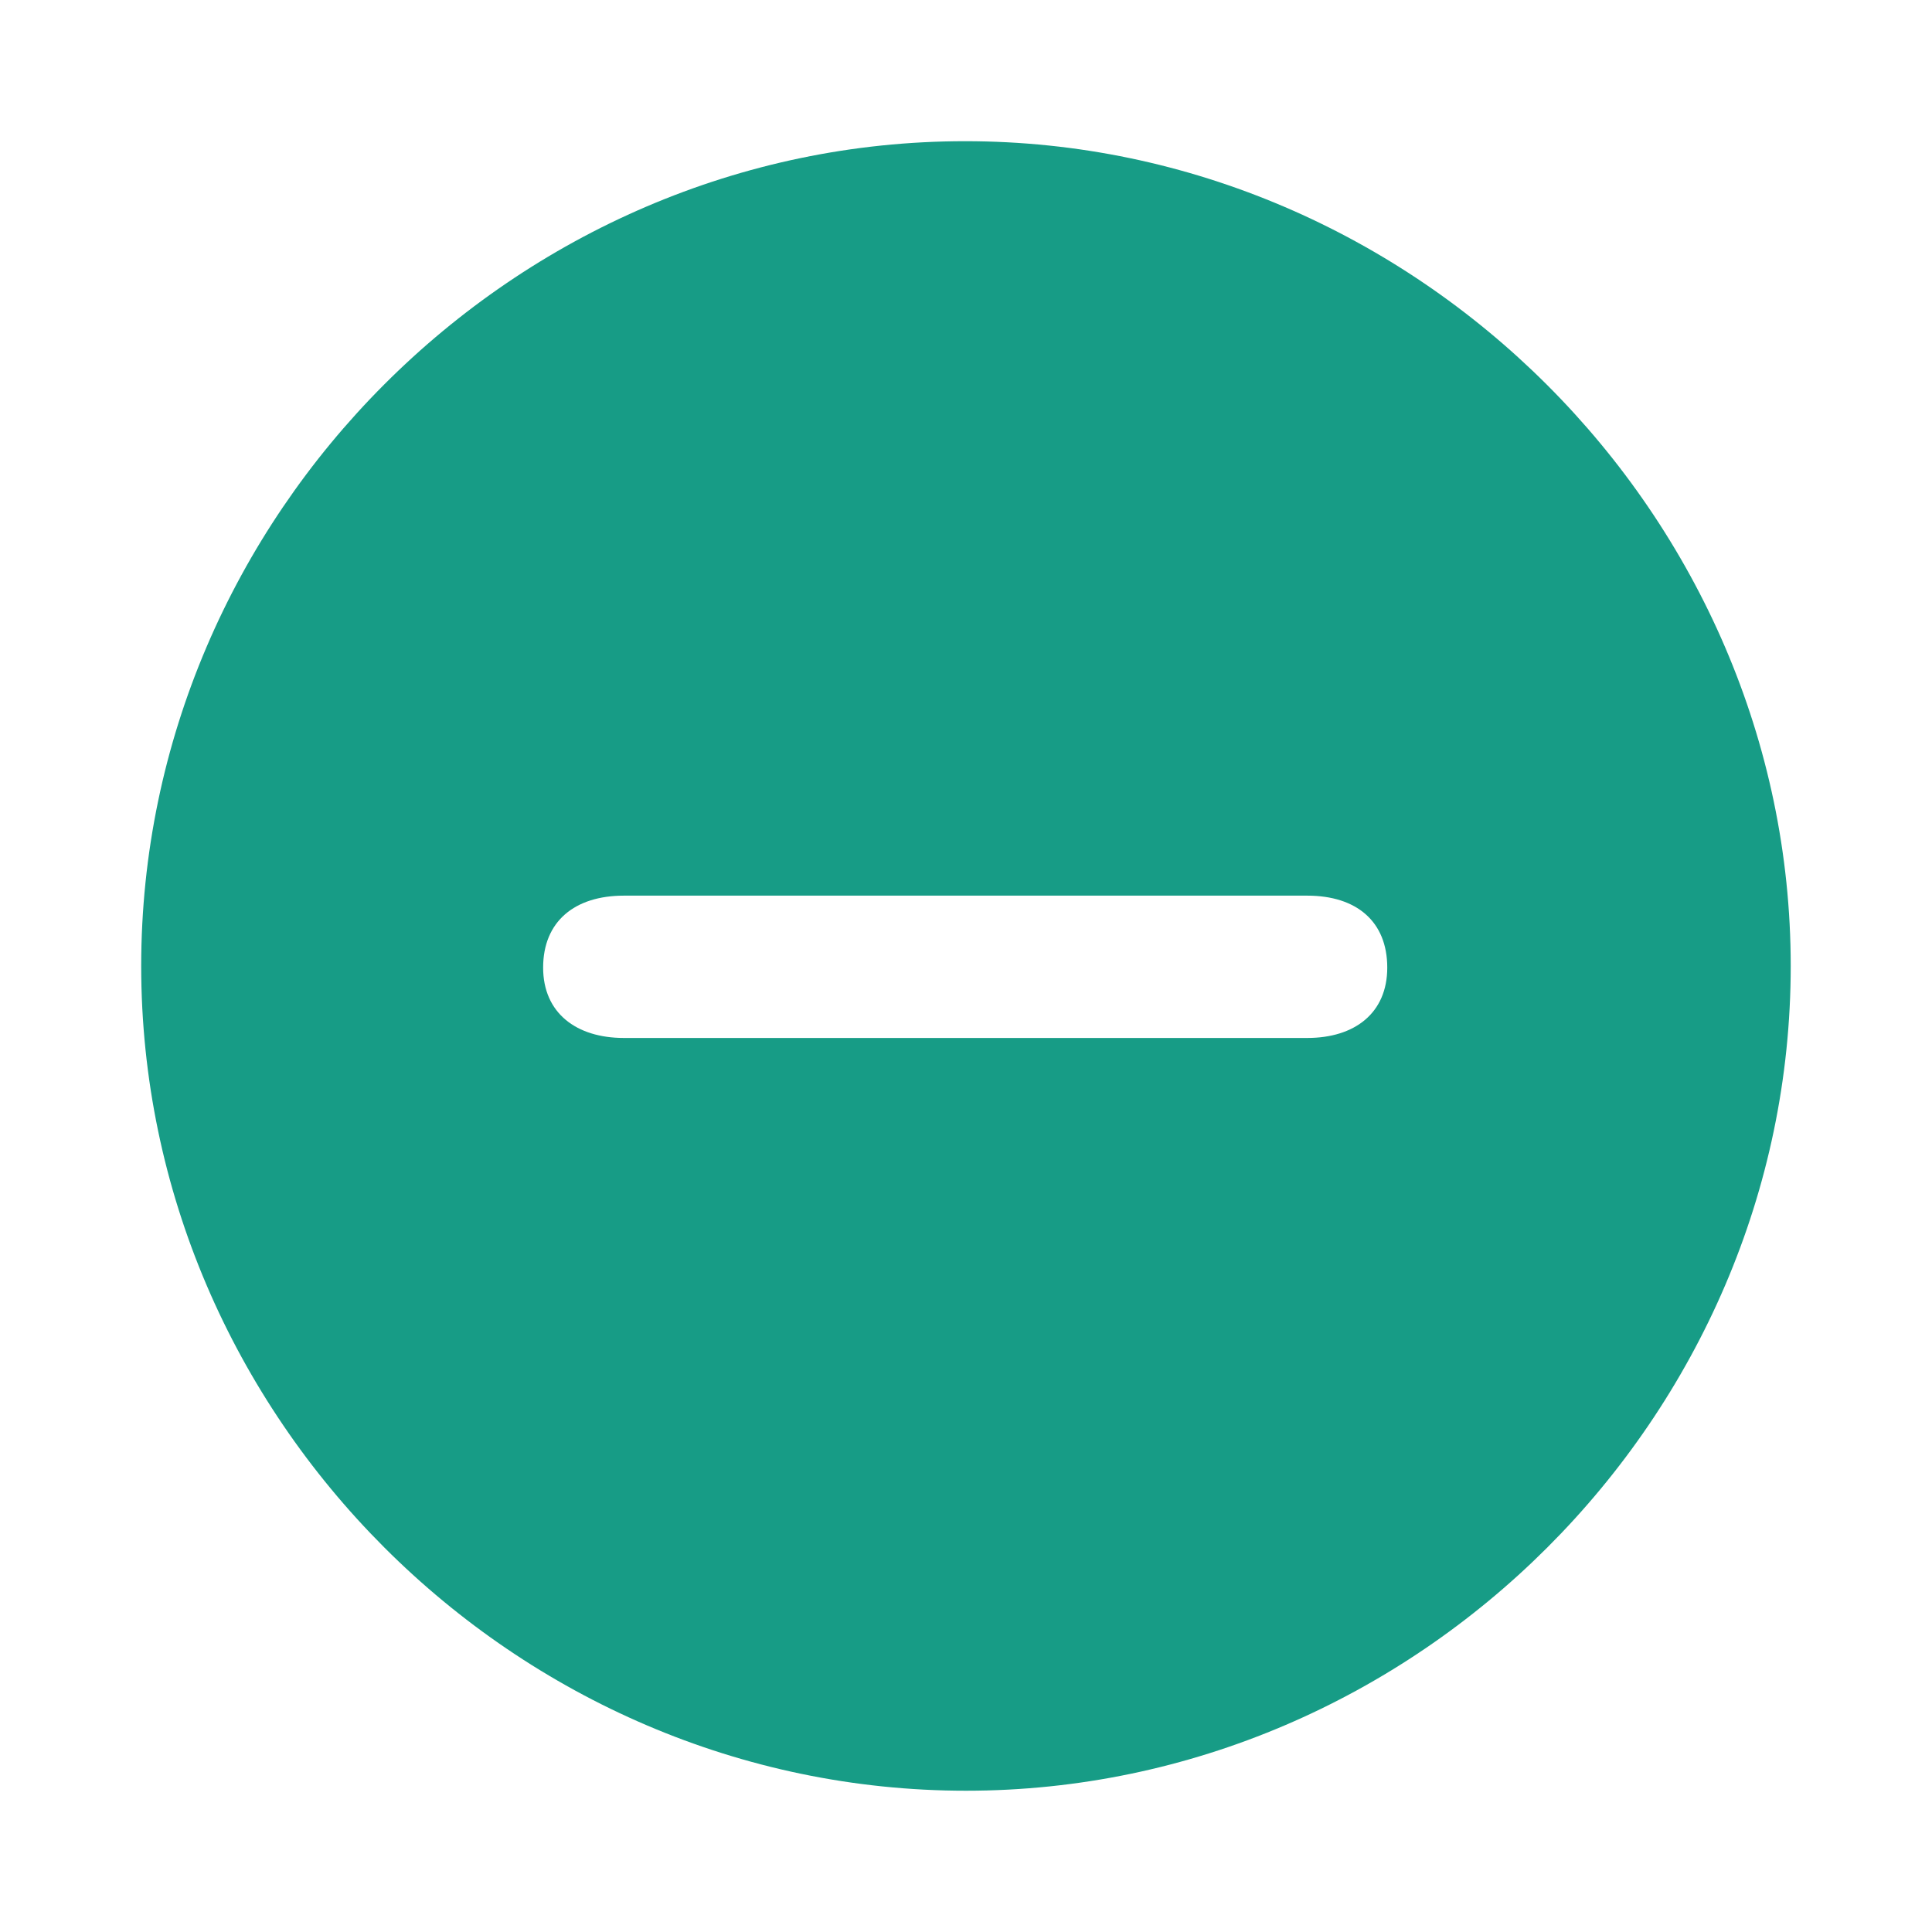 <svg width="24" height="24" viewBox="0 0 24 24" fill="none" xmlns="http://www.w3.org/2000/svg">
<path d="M12 22.245C17.595 22.245 22.245 17.605 22.245 12C22.245 6.405 17.585 1.754 11.99 1.754C6.385 1.754 1.754 6.405 1.754 12C1.754 17.605 6.395 22.245 12 22.245ZM7.751 12.894C7.158 12.894 6.747 12.583 6.747 12.02C6.747 11.447 7.138 11.126 7.751 11.126H16.239C16.852 11.126 17.233 11.447 17.233 12.02C17.233 12.583 16.831 12.894 16.239 12.894H7.751Z" fill="#179C86"/>
</svg>
